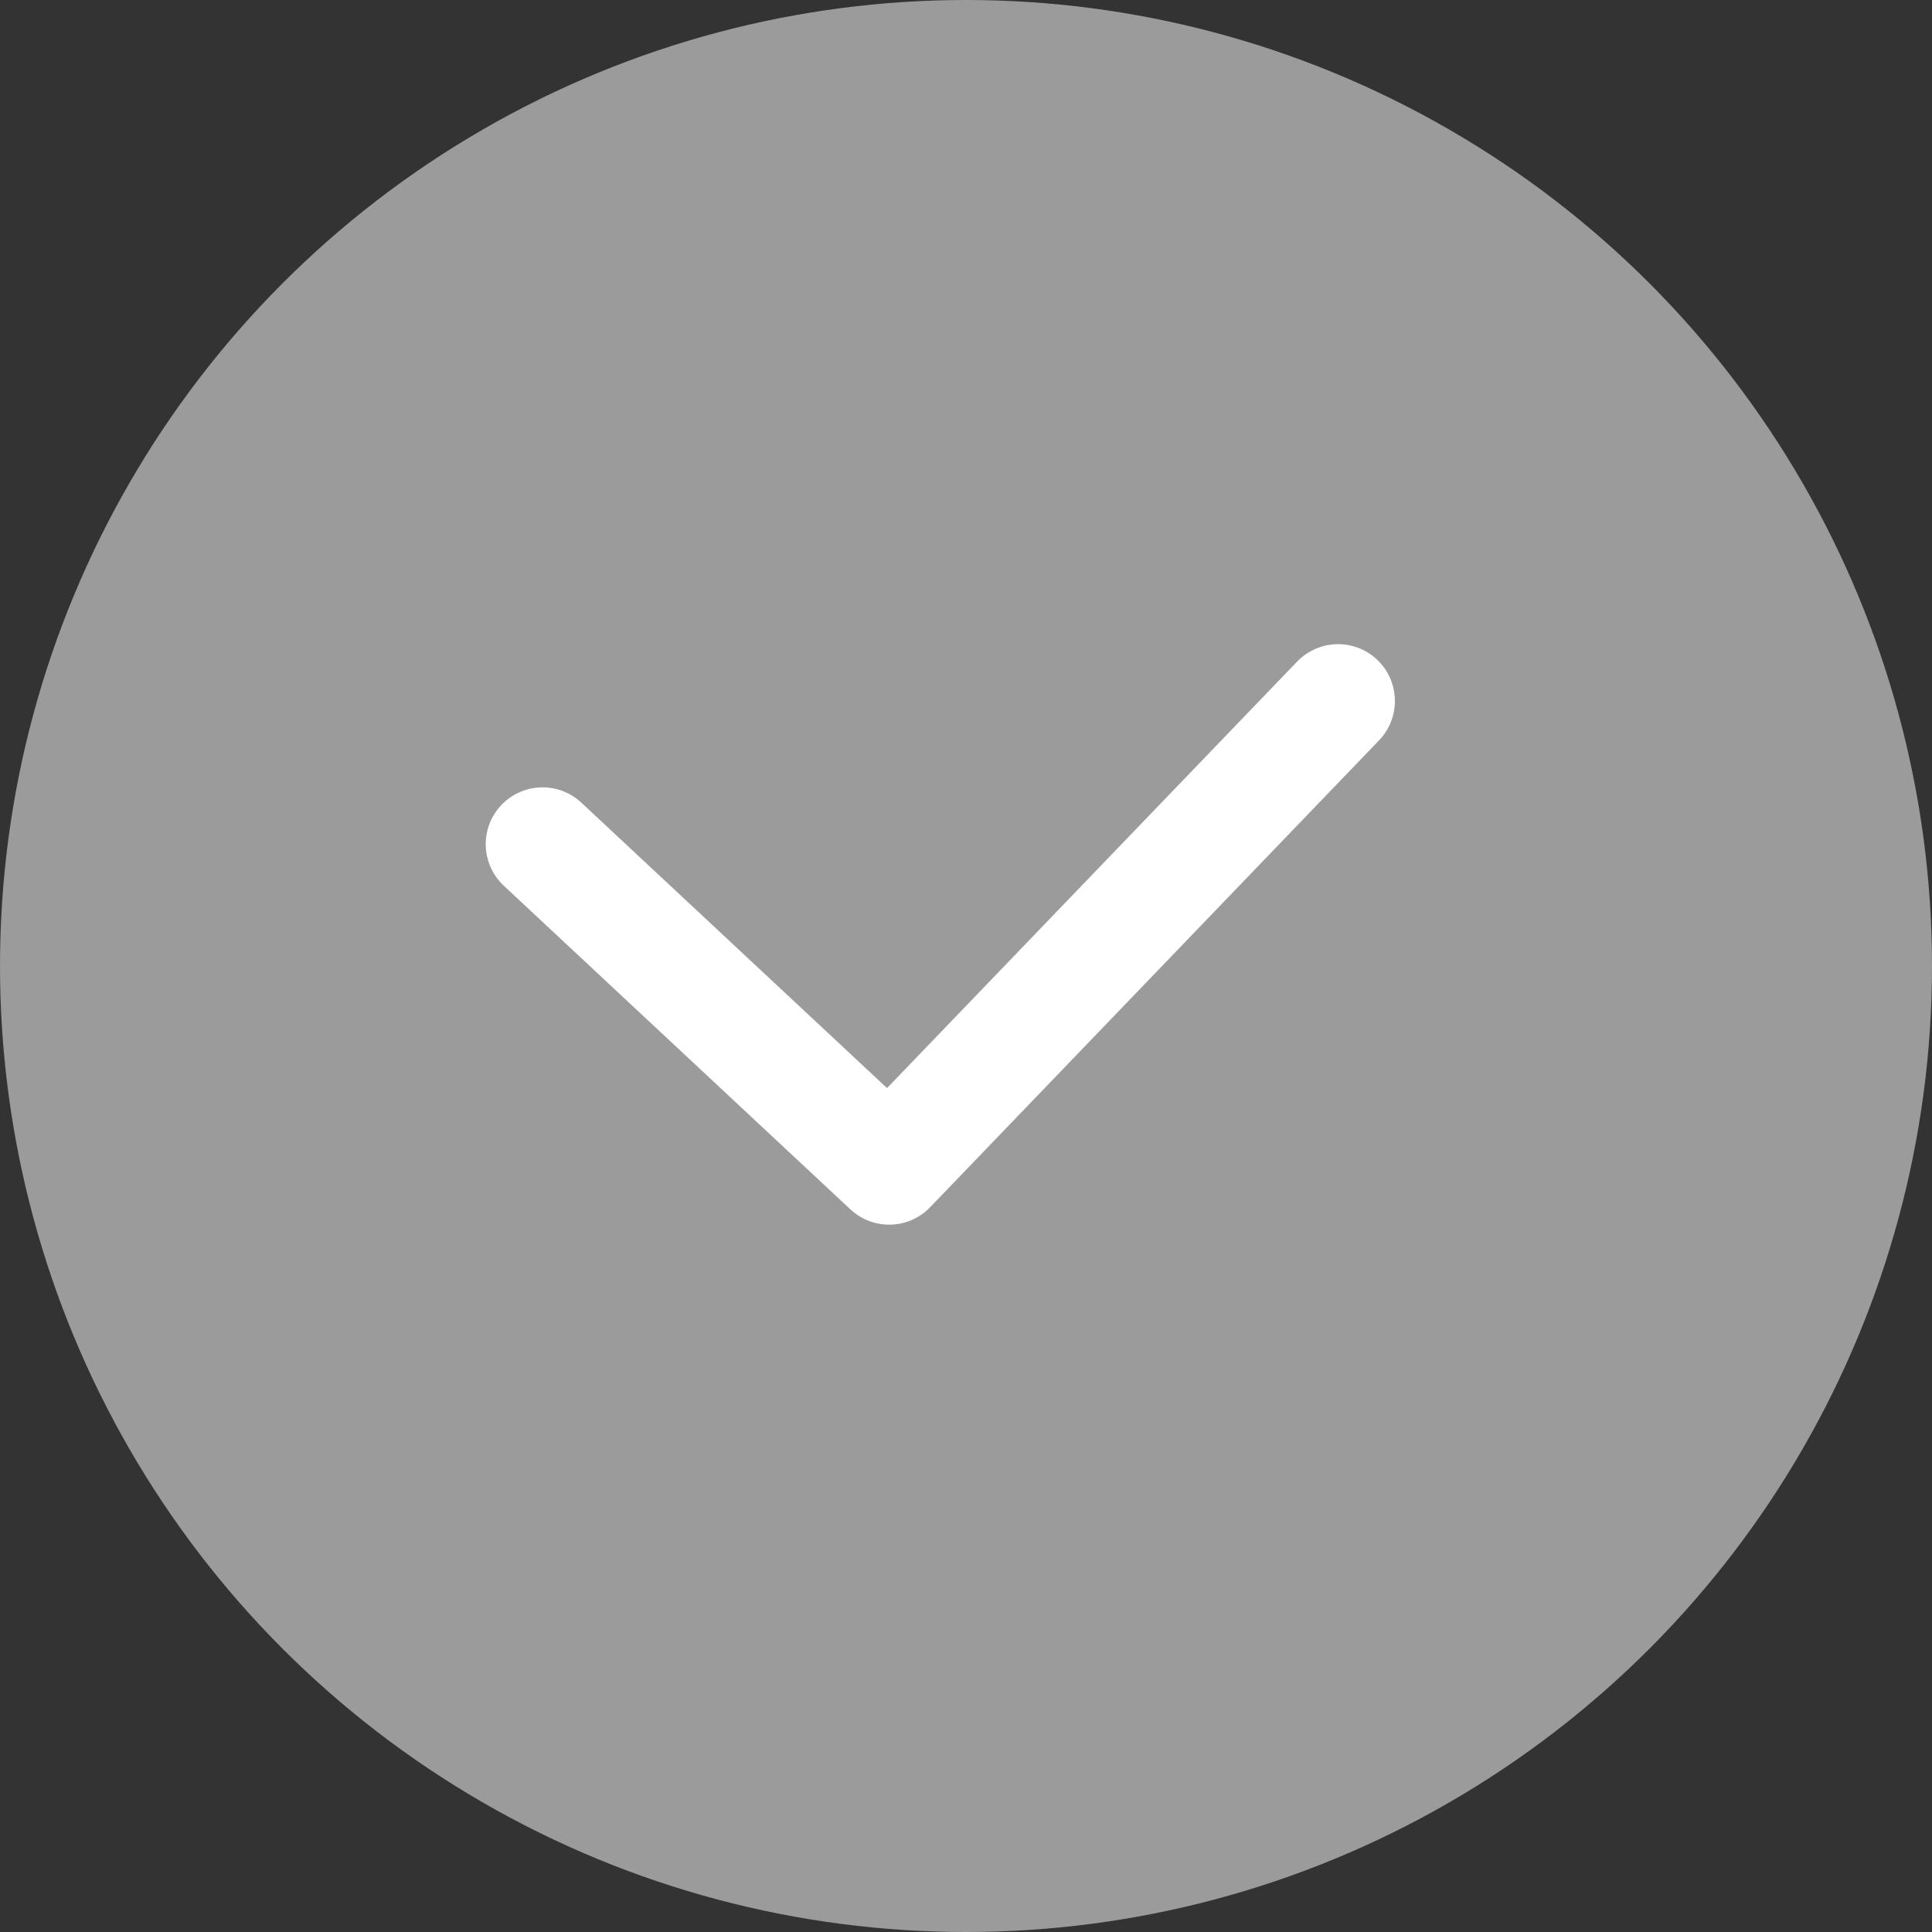 <svg xmlns="http://www.w3.org/2000/svg" viewBox="0 0 17 17">
  <rect x="0" y="0" width="17" height="17" fill="#333333" stroke="none"/>
  <g id="レイヤー_2" data-name="レイヤー 2">
    <g id="レイヤー_1-2" data-name="レイヤー 1">
      <g>
        <circle cx="8.5" cy="8.5" r="8.5" fill="#9b9b9b"/>
        <polyline points="4.774 7.428 7.824 10.276 11.774 6.168" fill="none" stroke="#fff" stroke-linecap="round" stroke-linejoin="round"/>
      </g>
    </g>
  </g>
</svg>
